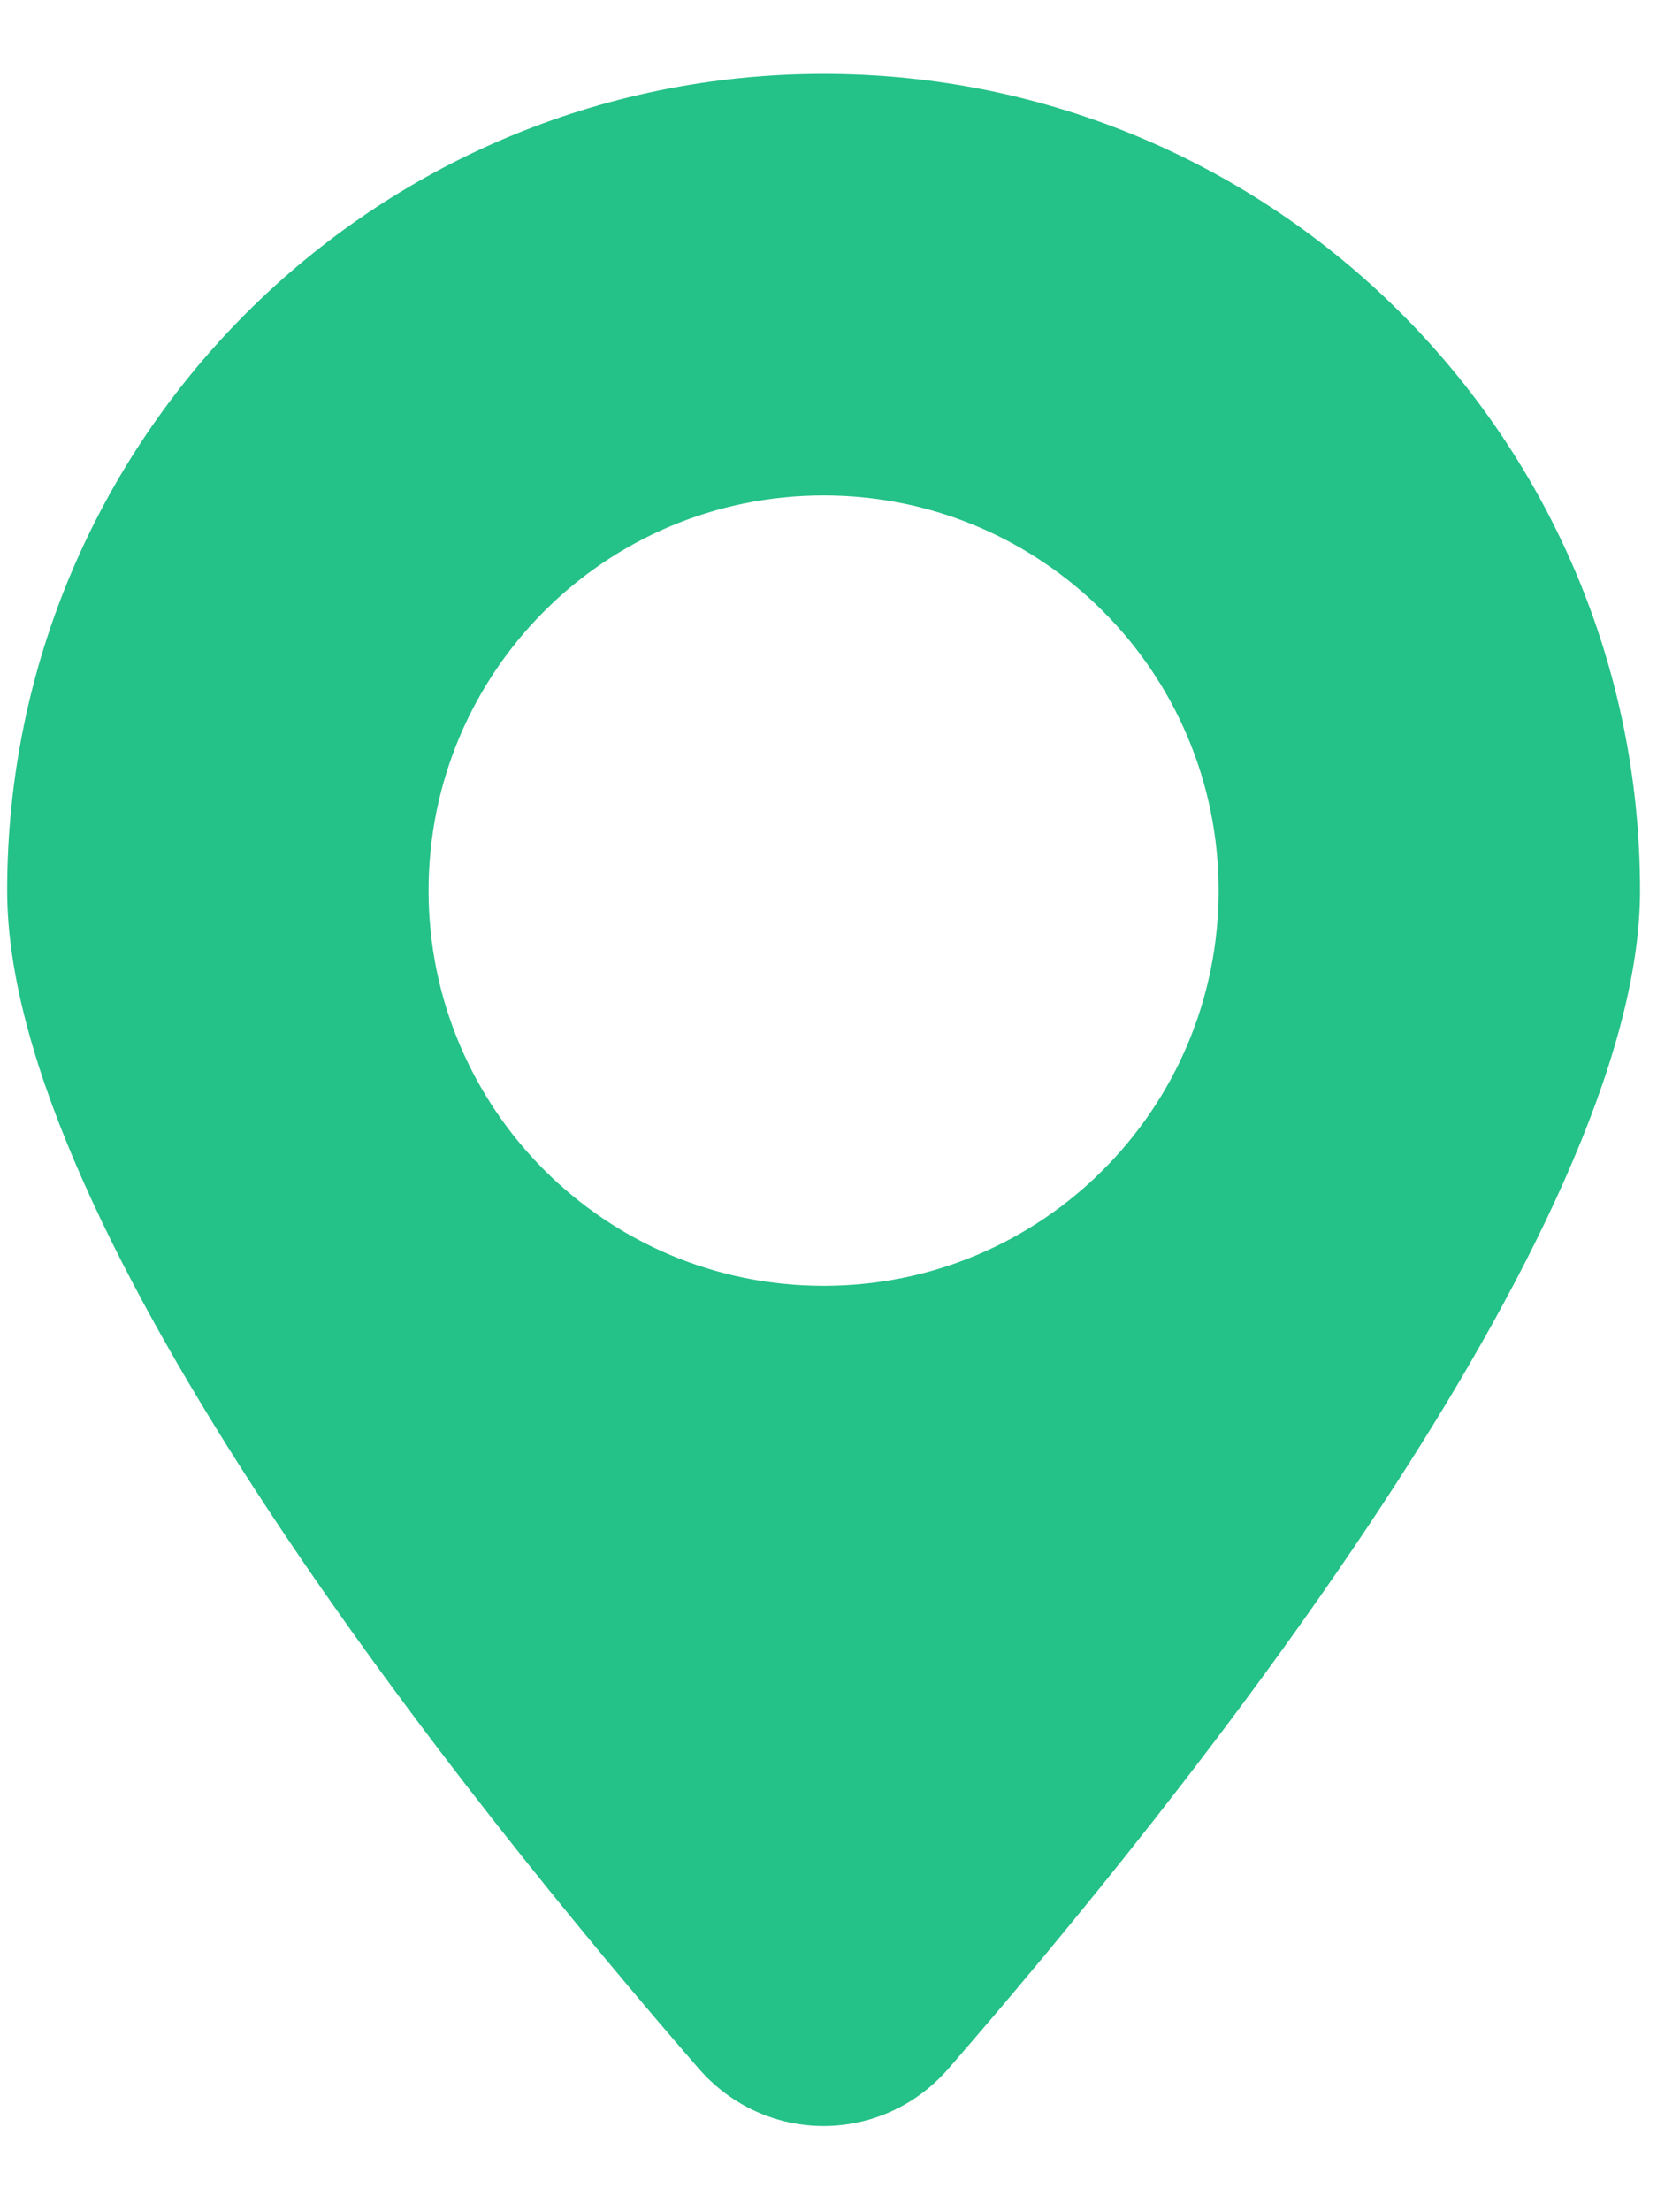 <?xml version="1.0" encoding="UTF-8"?> <svg xmlns="http://www.w3.org/2000/svg" width="19" height="25" viewBox="0 0 19 25" fill="none"> <path fill-rule="evenodd" clip-rule="evenodd" d="M10.729 23.384C13.317 20.405 18.548 13.907 18.548 10.069C18.548 4.969 14.414 0.835 9.315 0.835C4.215 0.835 0.081 4.969 0.081 10.069C0.081 13.907 5.312 20.405 7.9 23.384C8.654 24.253 9.975 24.253 10.729 23.384ZM9.315 14.537C11.782 14.537 13.782 12.536 13.782 10.069C13.782 7.601 11.782 5.601 9.315 5.601C6.847 5.601 4.847 7.601 4.847 10.069C4.847 12.536 6.847 14.537 9.315 14.537Z" fill="#24C188"></path> </svg> 